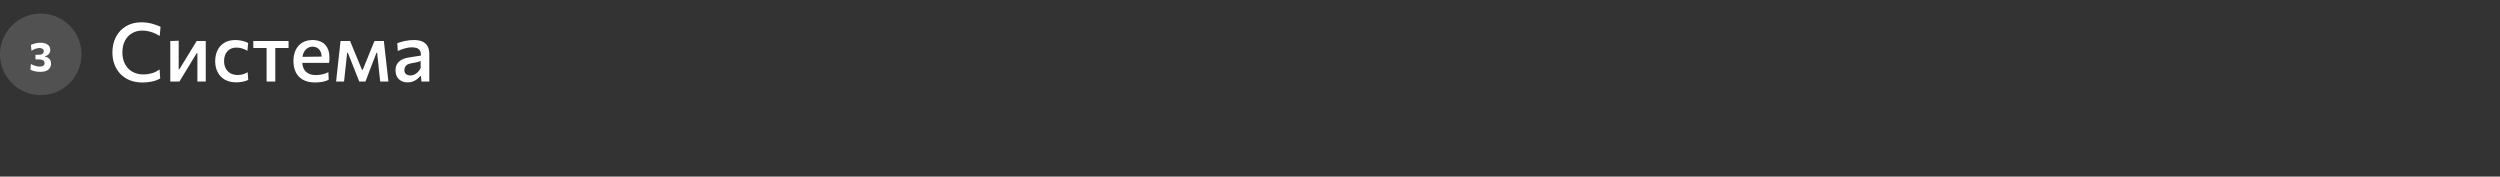 <svg width="736" height="52" viewBox="0 0 736 52" fill="none" xmlns="http://www.w3.org/2000/svg">
<rect x="0" y="0" width="736" height="52" fill="#333333" stroke="none"/>
<circle cx="12" cy="16" r="12" fill="white" fill-opacity="0.15"/>
<path d="M11.862 21.156C11.574 21.156 11.292 21.14 11.016 21.108C10.744 21.076 10.482 21.032 10.23 20.976C9.982 20.916 9.75 20.848 9.534 20.772C9.322 20.696 9.13 20.616 8.958 20.532L9.096 18.852C9.312 18.964 9.53 19.066 9.75 19.158C9.97 19.25 10.188 19.33 10.404 19.398C10.624 19.462 10.84 19.512 11.052 19.548C11.268 19.584 11.474 19.602 11.67 19.602C12.19 19.602 12.562 19.506 12.786 19.314C13.01 19.118 13.122 18.868 13.122 18.564C13.122 18.208 12.978 17.94 12.69 17.76C12.402 17.576 11.99 17.484 11.454 17.484C11.278 17.484 11.106 17.484 10.938 17.484C10.774 17.484 10.608 17.484 10.44 17.484V16.128C10.588 16.128 10.736 16.128 10.884 16.128C11.036 16.128 11.188 16.128 11.34 16.128C11.704 16.128 12 16.086 12.228 16.002C12.456 15.914 12.622 15.792 12.726 15.636C12.834 15.48 12.888 15.298 12.888 15.09C12.888 14.77 12.77 14.532 12.534 14.376C12.302 14.216 11.994 14.136 11.61 14.136C11.422 14.136 11.228 14.156 11.028 14.196C10.832 14.236 10.634 14.292 10.434 14.364C10.234 14.432 10.036 14.514 9.84 14.61C9.644 14.706 9.454 14.814 9.27 14.934L9.102 13.23C9.282 13.142 9.48 13.058 9.696 12.978C9.912 12.898 10.142 12.828 10.386 12.768C10.63 12.708 10.882 12.66 11.142 12.624C11.402 12.588 11.662 12.57 11.922 12.57C12.53 12.57 13.048 12.658 13.476 12.834C13.904 13.006 14.23 13.252 14.454 13.572C14.682 13.888 14.796 14.262 14.796 14.694C14.796 15.038 14.728 15.336 14.592 15.588C14.456 15.84 14.272 16.046 14.04 16.206C13.812 16.362 13.558 16.47 13.278 16.53V16.674C13.49 16.714 13.7 16.784 13.908 16.884C14.116 16.98 14.304 17.112 14.472 17.28C14.64 17.448 14.774 17.652 14.874 17.892C14.974 18.132 15.024 18.414 15.024 18.738C15.024 19.202 14.91 19.618 14.682 19.986C14.458 20.35 14.112 20.636 13.644 20.844C13.18 21.052 12.586 21.156 11.862 21.156Z" fill="white"/>
<path d="M41.96 24.288C40.592 24.288 39.36 24.072 38.264 23.64C37.168 23.2 36.236 22.584 35.468 21.792C34.7 21 34.112 20.064 33.704 18.984C33.296 17.904 33.092 16.72 33.092 15.432C33.092 13.712 33.444 12.184 34.148 10.848C34.852 9.512 35.844 8.464 37.124 7.704C38.404 6.944 39.912 6.564 41.648 6.564C42.208 6.564 42.756 6.604 43.292 6.684C43.828 6.756 44.336 6.86 44.816 6.996C45.304 7.124 45.756 7.268 46.172 7.428C46.588 7.58 46.952 7.744 47.264 7.92L47.024 10.584C46.408 10.208 45.808 9.904 45.224 9.672C44.64 9.44 44.072 9.272 43.52 9.168C42.968 9.056 42.432 9 41.912 9C40.776 9 39.764 9.26 38.876 9.78C37.988 10.292 37.292 11.028 36.788 11.988C36.284 12.948 36.032 14.096 36.032 15.432C36.032 16.32 36.16 17.156 36.416 17.94C36.68 18.716 37.072 19.404 37.592 20.004C38.112 20.596 38.764 21.064 39.548 21.408C40.332 21.744 41.24 21.912 42.272 21.912C42.672 21.912 43.068 21.888 43.46 21.84C43.86 21.784 44.256 21.7 44.648 21.588C45.048 21.476 45.44 21.324 45.824 21.132C46.216 20.94 46.6 20.712 46.976 20.448L47.168 23.088C46.824 23.288 46.448 23.468 46.04 23.628C45.632 23.78 45.204 23.904 44.756 24C44.308 24.096 43.848 24.168 43.376 24.216C42.904 24.264 42.432 24.288 41.96 24.288ZM50.134 24C50.134 23.12 50.134 22.276 50.134 21.468C50.134 20.66 50.134 19.76 50.134 18.768V17.568C50.134 16.832 50.134 16.16 50.134 15.552C50.134 14.936 50.134 14.348 50.134 13.788C50.134 13.22 50.134 12.648 50.134 12.072L52.606 11.988C52.606 12.54 52.606 13.088 52.606 13.632C52.606 14.168 52.606 14.732 52.606 15.324C52.606 15.908 52.606 16.552 52.606 17.256V20.424H52.786L55.018 16.776C55.506 15.984 55.99 15.196 56.47 14.412C56.95 13.62 57.426 12.84 57.898 12.072H60.574C60.574 12.648 60.574 13.22 60.574 13.788C60.574 14.348 60.574 14.936 60.574 15.552C60.574 16.16 60.574 16.832 60.574 17.568V18.768C60.574 19.76 60.574 20.66 60.574 21.468C60.574 22.276 60.574 23.12 60.574 24H58.114C58.114 23.136 58.114 22.304 58.114 21.504C58.114 20.704 58.114 19.82 58.114 18.852V15.636H57.922L55.726 19.236C55.238 20.036 54.75 20.836 54.262 21.636C53.782 22.428 53.302 23.216 52.822 24H50.134ZM69.505 24.24C68.193 24.24 67.077 23.972 66.157 23.436C65.245 22.892 64.549 22.152 64.069 21.216C63.589 20.28 63.349 19.22 63.349 18.036C63.349 16.844 63.573 15.776 64.021 14.832C64.477 13.888 65.145 13.144 66.025 12.6C66.913 12.056 68.001 11.784 69.289 11.784C69.753 11.784 70.213 11.824 70.669 11.904C71.133 11.976 71.569 12.08 71.977 12.216C72.385 12.344 72.745 12.496 73.057 12.672L72.841 14.952C72.393 14.696 71.973 14.5 71.581 14.364C71.197 14.228 70.841 14.136 70.513 14.088C70.185 14.032 69.885 14.004 69.613 14.004C68.509 14.004 67.625 14.364 66.961 15.084C66.297 15.796 65.965 16.76 65.965 17.976C65.965 18.76 66.117 19.46 66.421 20.076C66.725 20.692 67.177 21.18 67.777 21.54C68.385 21.9 69.137 22.08 70.033 22.08C70.361 22.08 70.689 22.052 71.017 21.996C71.345 21.932 71.665 21.84 71.977 21.72C72.297 21.592 72.605 21.432 72.901 21.24L73.081 23.532C72.809 23.66 72.497 23.78 72.145 23.892C71.793 23.996 71.397 24.08 70.957 24.144C70.517 24.208 70.033 24.24 69.505 24.24ZM78.486 24C78.486 23.128 78.486 22.284 78.486 21.468C78.486 20.652 78.486 19.752 78.486 18.768V17.568C78.486 16.872 78.486 16.244 78.486 15.684C78.486 15.124 78.486 14.588 78.486 14.076C78.486 13.564 78.486 13.032 78.486 12.48L79.314 14.124H78.822C78.142 14.124 77.438 14.124 76.71 14.124C75.99 14.124 75.278 14.124 74.574 14.124V12.072H84.954V14.124C84.25 14.124 83.534 14.124 82.806 14.124C82.086 14.124 81.386 14.124 80.706 14.124H80.214L81.042 12.48C81.042 13.032 81.042 13.564 81.042 14.076C81.042 14.588 81.042 15.124 81.042 15.684C81.042 16.244 81.042 16.872 81.042 17.568V18.768C81.042 19.752 81.042 20.652 81.042 21.468C81.042 22.284 81.042 23.128 81.042 24H78.486ZM92.772 24.276C91.308 24.276 90.104 24.004 89.16 23.46C88.216 22.916 87.516 22.172 87.06 21.228C86.612 20.284 86.388 19.2 86.388 17.976C86.388 16.768 86.604 15.696 87.036 14.76C87.476 13.824 88.116 13.096 88.956 12.576C89.796 12.048 90.812 11.784 92.004 11.784C93.036 11.784 93.924 11.98 94.668 12.372C95.412 12.756 95.984 13.332 96.384 14.1C96.784 14.868 96.984 15.82 96.984 16.956C96.984 17.26 96.976 17.536 96.96 17.784C96.952 18.024 96.928 18.264 96.888 18.504L94.644 17.52C94.66 17.4 94.672 17.284 94.68 17.172C94.688 17.052 94.692 16.94 94.692 16.836C94.692 15.852 94.444 15.092 93.948 14.556C93.46 14.012 92.82 13.74 92.028 13.74C91.412 13.74 90.876 13.908 90.42 14.244C89.964 14.58 89.608 15.04 89.352 15.624C89.104 16.208 88.98 16.88 88.98 17.64V18.024C88.98 18.872 89.124 19.6 89.412 20.208C89.708 20.816 90.156 21.284 90.756 21.612C91.364 21.94 92.128 22.104 93.048 22.104C93.4 22.104 93.784 22.076 94.2 22.02C94.624 21.956 95.048 21.86 95.472 21.732C95.896 21.604 96.296 21.44 96.672 21.24L96.768 23.472C96.464 23.632 96.108 23.772 95.7 23.892C95.292 24.012 94.84 24.104 94.344 24.168C93.856 24.24 93.332 24.276 92.772 24.276ZM87.42 18.504V16.752L95.352 16.656L96.888 17.292V18.504H87.42ZM98.949 24C99.045 23.128 99.137 22.272 99.225 21.432C99.321 20.592 99.413 19.756 99.501 18.924L99.681 17.292C99.777 16.428 99.873 15.56 99.969 14.688C100.065 13.808 100.161 12.936 100.257 12.072H103.065C103.361 12.784 103.657 13.504 103.953 14.232C104.257 14.952 104.553 15.668 104.841 16.38L106.569 20.556H106.785L108.489 16.38C108.785 15.652 109.077 14.928 109.365 14.208C109.661 13.488 109.957 12.776 110.253 12.072H113.013C113.109 12.92 113.205 13.792 113.301 14.688C113.405 15.576 113.505 16.448 113.601 17.304L113.781 18.96C113.869 19.76 113.961 20.588 114.057 21.444C114.153 22.292 114.249 23.144 114.345 24H111.933C111.837 23.144 111.741 22.284 111.645 21.42C111.557 20.548 111.469 19.688 111.381 18.84L111.033 15.552H110.829L109.485 19.044C109.173 19.868 108.857 20.692 108.537 21.516C108.225 22.34 107.909 23.168 107.589 24H105.765C105.437 23.168 105.109 22.344 104.781 21.528C104.461 20.712 104.141 19.9 103.821 19.092L102.417 15.552H102.201L101.853 18.792C101.757 19.664 101.661 20.536 101.565 21.408C101.477 22.272 101.385 23.136 101.289 24H98.949ZM120 24.252C119.32 24.252 118.712 24.116 118.176 23.844C117.64 23.564 117.216 23.164 116.904 22.644C116.6 22.116 116.448 21.476 116.448 20.724C116.448 20.06 116.56 19.504 116.784 19.056C117.016 18.6 117.32 18.228 117.696 17.94C118.072 17.652 118.492 17.428 118.956 17.268C119.42 17.108 119.888 16.992 120.36 16.92L123.9 16.368C123.932 15.704 123.832 15.196 123.6 14.844C123.376 14.492 123.056 14.252 122.64 14.124C122.232 13.996 121.768 13.932 121.248 13.932C120.976 13.932 120.68 13.952 120.36 13.992C120.048 14.032 119.716 14.1 119.364 14.196C119.02 14.284 118.656 14.396 118.272 14.532C117.896 14.66 117.508 14.816 117.108 15L116.964 12.72C117.26 12.6 117.592 12.484 117.96 12.372C118.328 12.26 118.724 12.16 119.148 12.072C119.58 11.976 120.024 11.904 120.48 11.856C120.936 11.808 121.4 11.784 121.872 11.784C122.816 11.784 123.624 11.924 124.296 12.204C124.968 12.484 125.484 12.932 125.844 13.548C126.204 14.156 126.384 14.948 126.384 15.924C126.384 16.308 126.384 16.784 126.384 17.352C126.384 17.92 126.384 18.448 126.384 18.936V20.376C126.384 20.944 126.384 21.52 126.384 22.104C126.384 22.688 126.384 23.32 126.384 24H124.068L123.924 22.416H123.696C123.464 22.712 123.172 23 122.82 23.28C122.476 23.56 122.064 23.792 121.584 23.976C121.112 24.16 120.584 24.252 120 24.252ZM120.84 22.212C121.224 22.212 121.6 22.128 121.968 21.96C122.344 21.784 122.692 21.536 123.012 21.216C123.332 20.896 123.608 20.508 123.84 20.052V17.94C123.72 18.012 123.564 18.08 123.372 18.144C123.188 18.208 122.908 18.28 122.532 18.36C122.156 18.44 121.628 18.54 120.948 18.66C120.556 18.724 120.22 18.84 119.94 19.008C119.66 19.176 119.44 19.396 119.28 19.668C119.128 19.932 119.052 20.248 119.052 20.616C119.052 21.2 119.228 21.612 119.58 21.852C119.94 22.092 120.36 22.212 120.84 22.212Z" fill="white"/>
</svg>

